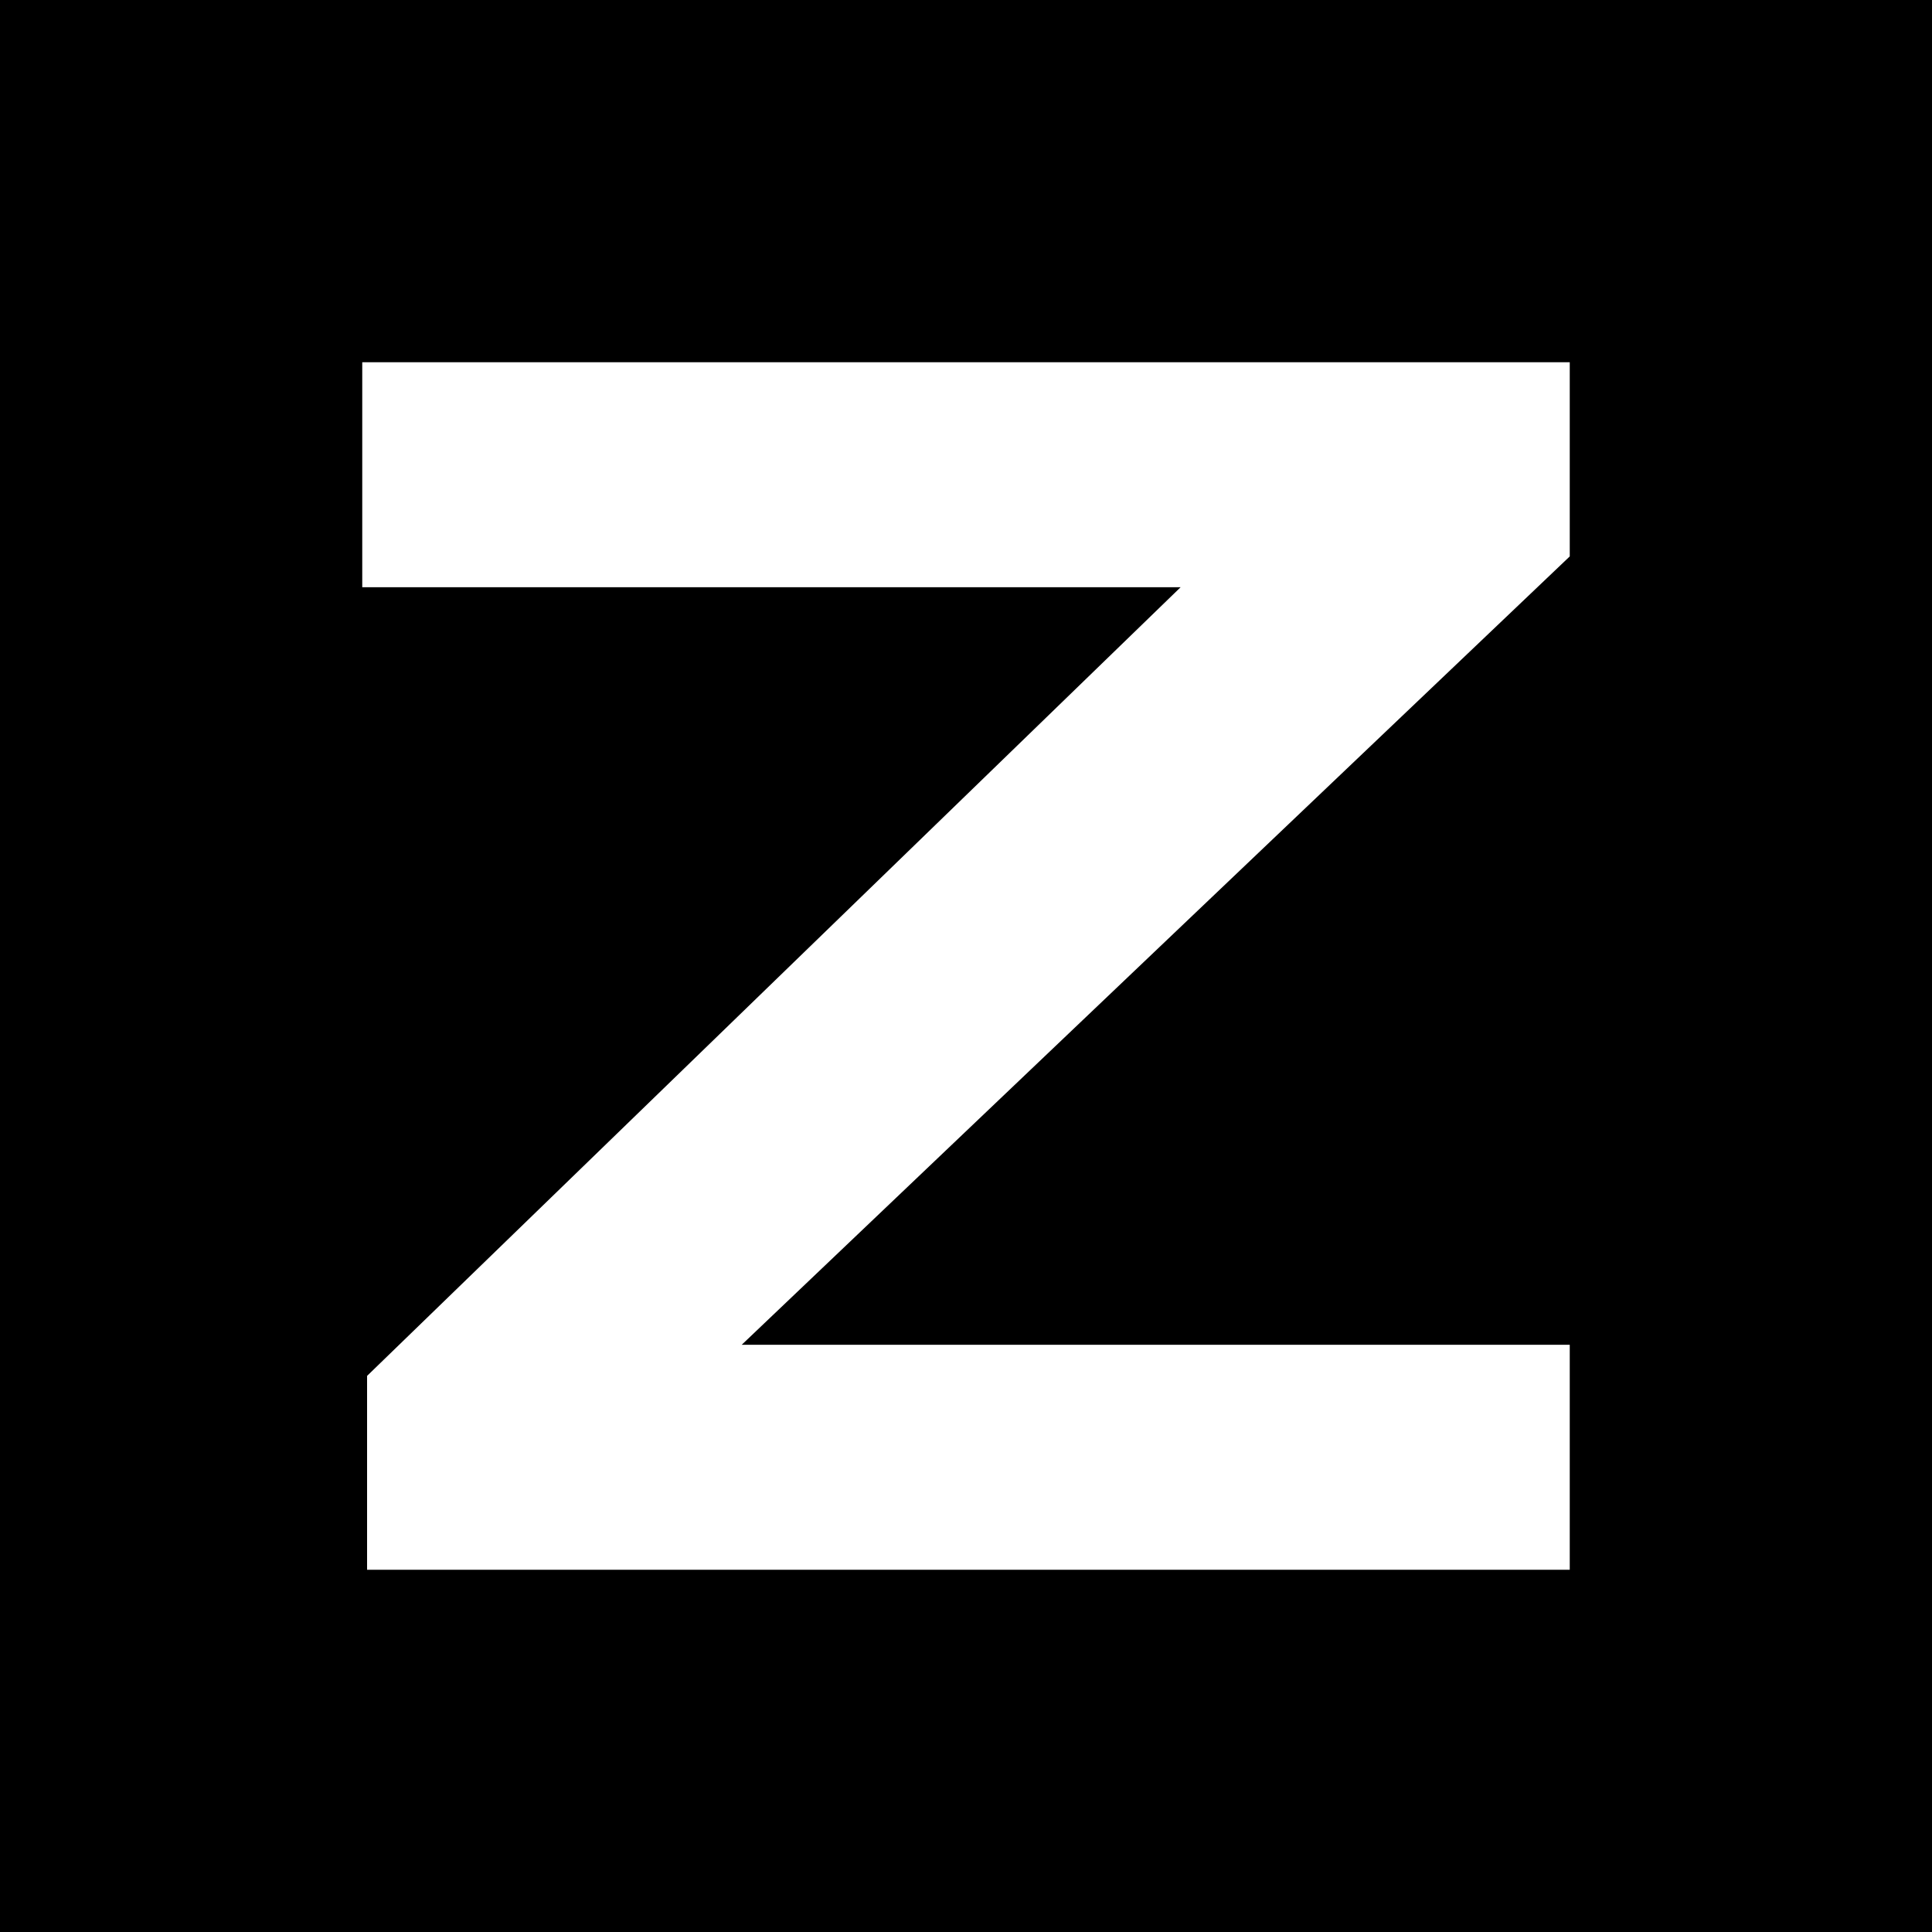 <?xml version="1.0" encoding="UTF-8"?>
<svg xmlns="http://www.w3.org/2000/svg" width="32" height="32" viewBox="0 0 32 32" fill="none">
  <rect width="32" height="32" fill="black"></rect>
  <path d="M6 9.726H19.555L6.08 22.789V26H26V22.274H12.285L26 9.216V6H6V9.726Z" fill="white"></path>
</svg>
